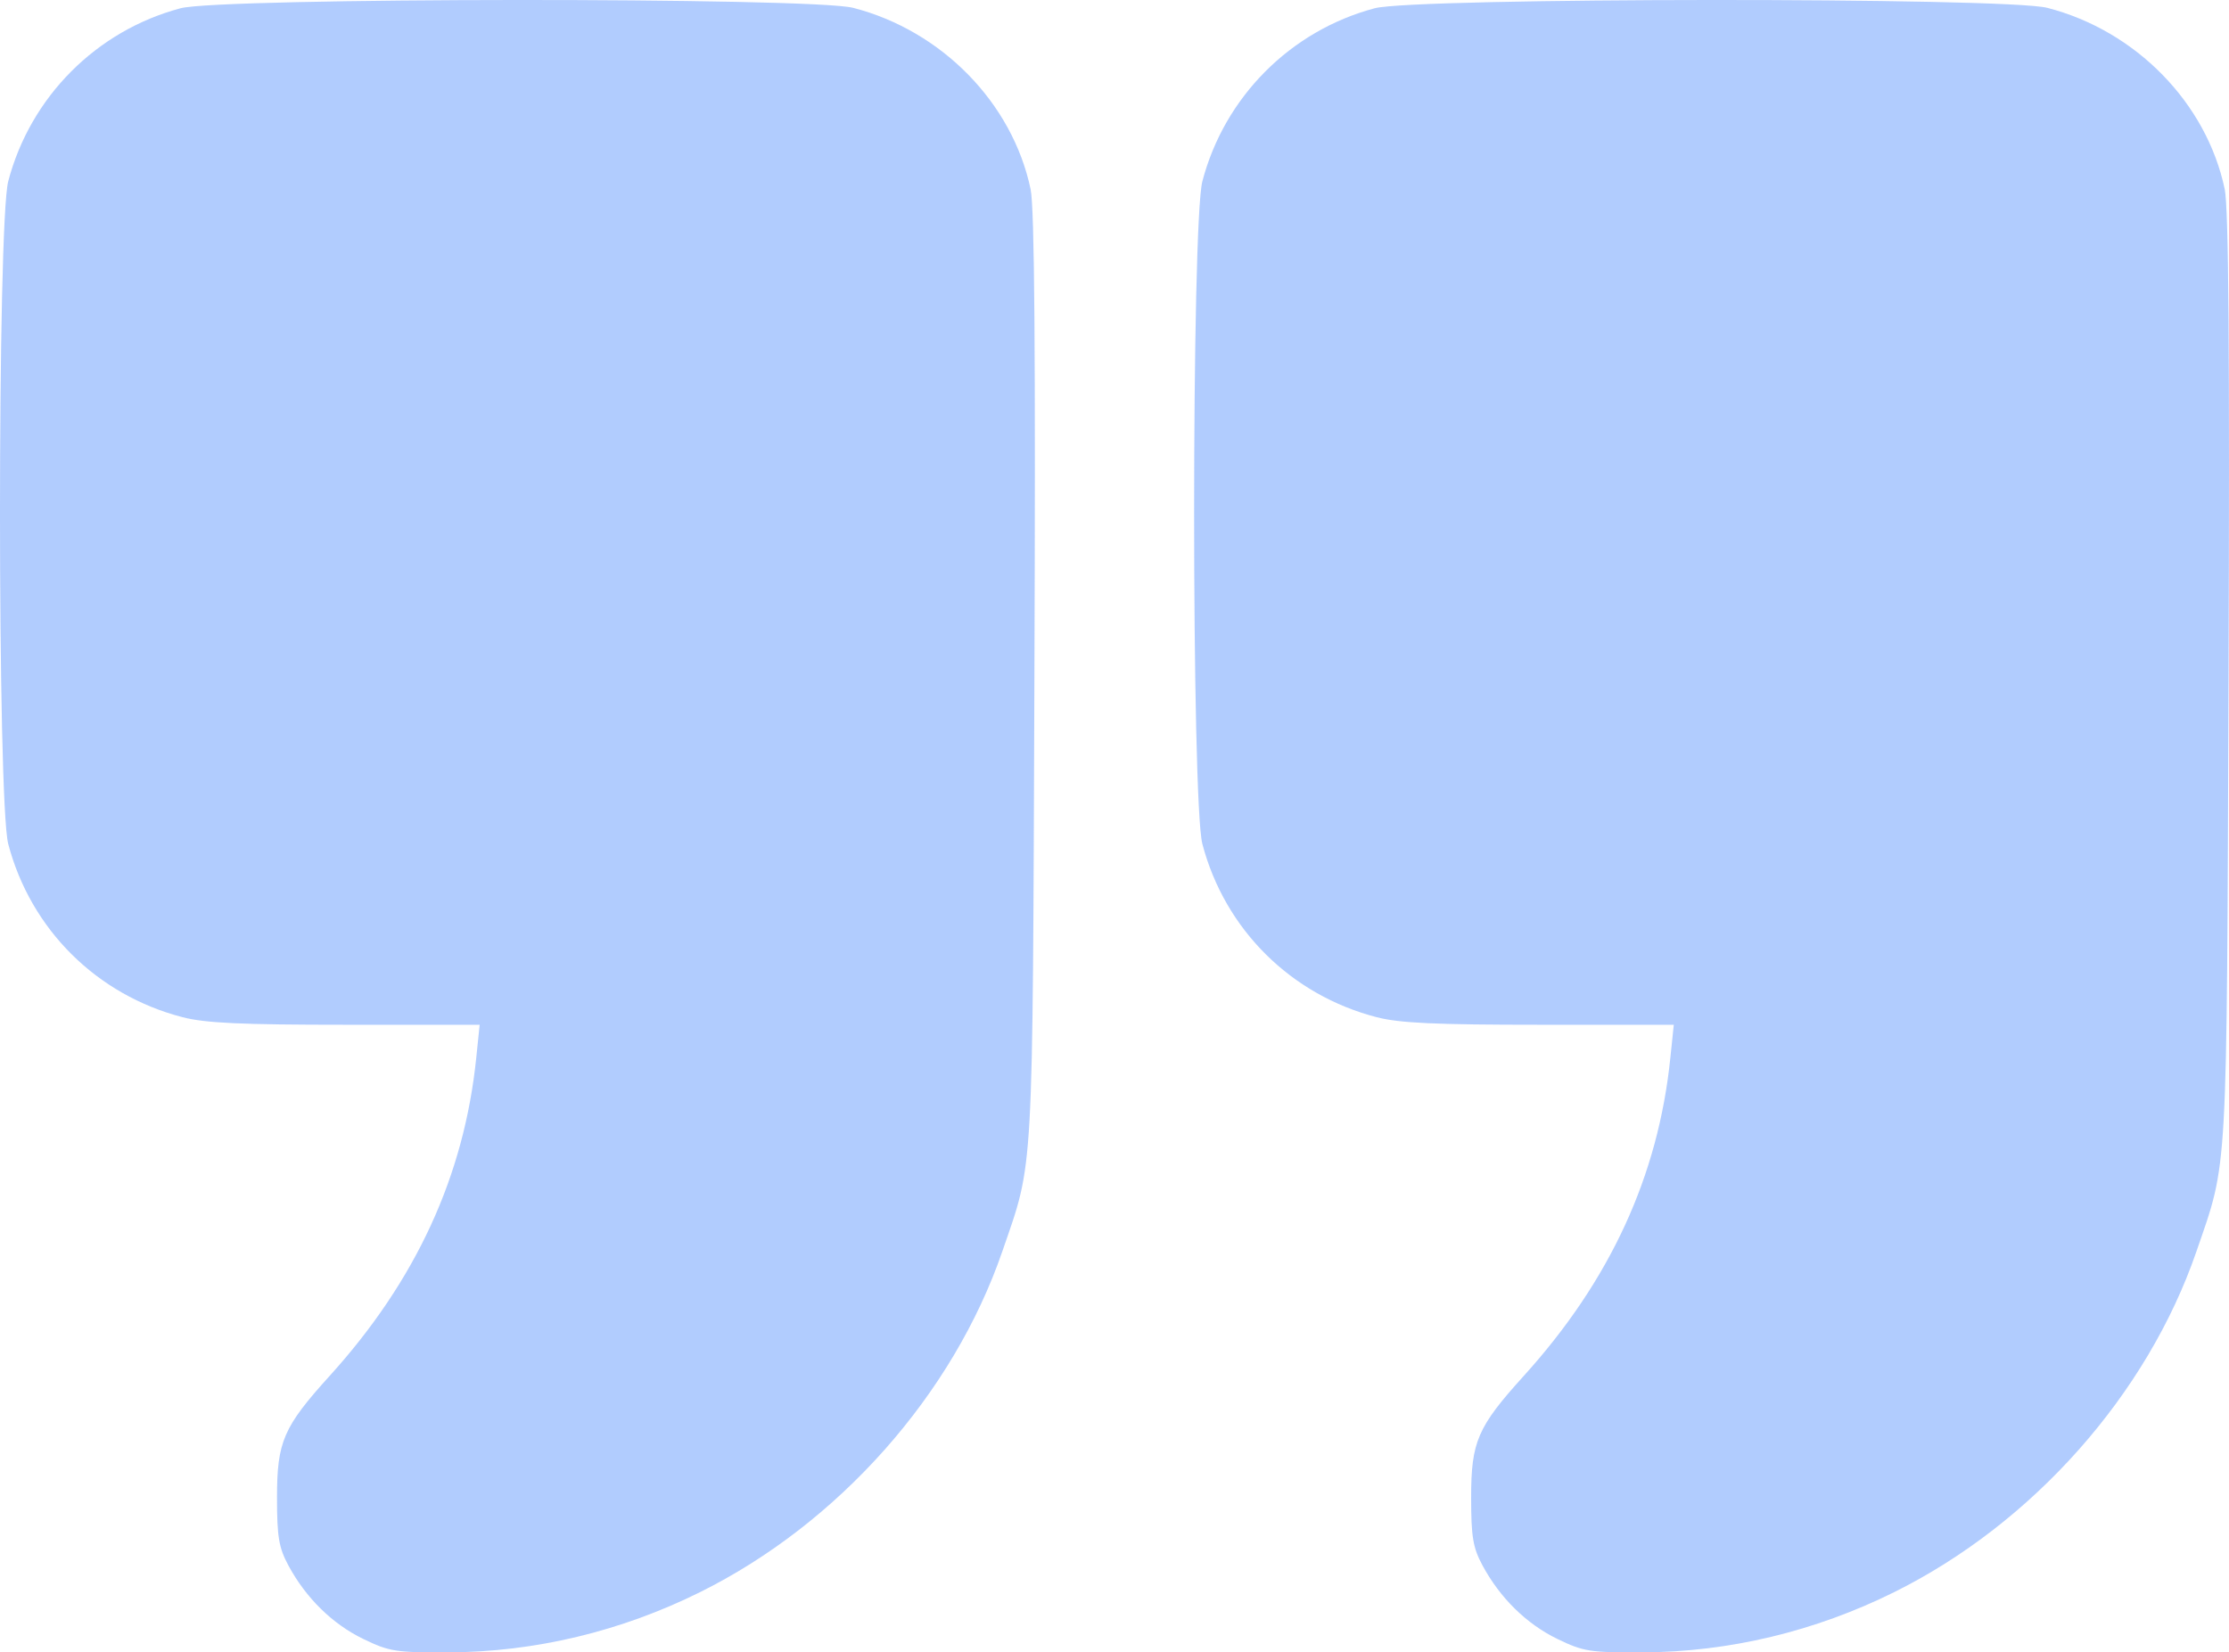 <?xml version="1.0" encoding="UTF-8"?> <svg xmlns="http://www.w3.org/2000/svg" width="58" height="43" viewBox="0 0 58 43" fill="none"><path data-figma-bg-blur-radius="4" fill-rule="evenodd" clip-rule="evenodd" d="M4.697 0.215C2.509 0.798 0.792 2.521 0.215 4.715C-0.072 5.804 -0.072 20.876 0.215 21.965C0.8 24.187 2.52 25.895 4.753 26.471C5.345 26.624 6.287 26.667 8.997 26.667H12.481L12.392 27.532C12.075 30.608 10.821 33.327 8.577 35.805C7.372 37.136 7.208 37.516 7.208 38.969C7.208 39.993 7.255 40.275 7.504 40.737C7.961 41.585 8.647 42.259 9.452 42.65C10.128 42.978 10.3 43.005 11.674 42.999C13.921 42.989 16.154 42.455 18.212 41.434C21.824 39.642 24.801 36.286 26.082 32.562C26.904 30.175 26.867 30.823 26.916 17.645C26.948 9.15 26.919 5.41 26.817 4.925C26.346 2.68 24.506 0.798 22.2 0.204C21.12 -0.075 5.748 -0.065 4.697 0.215ZM35.769 0.215C33.581 0.798 31.864 2.521 31.287 4.715C31 5.804 31 20.876 31.287 21.965C31.872 24.187 33.592 25.895 35.825 26.471C36.417 26.624 37.359 26.667 40.069 26.667H43.553L43.463 27.532C43.147 30.608 41.893 33.327 39.649 35.805C38.444 37.136 38.28 37.516 38.28 38.969C38.28 39.993 38.327 40.275 38.576 40.737C39.033 41.585 39.719 42.259 40.524 42.65C41.2 42.978 41.372 43.005 42.745 42.999C44.993 42.989 47.225 42.455 49.284 41.434C52.896 39.642 55.873 36.286 57.154 32.562C57.975 30.175 57.939 30.823 57.988 17.645C58.019 9.15 57.99 5.41 57.889 4.925C57.418 2.68 55.578 0.798 53.272 0.204C52.192 -0.075 36.82 -0.065 35.769 0.215Z" fill="#3E81FD" fill-opacity="0.4"></path><defs><clipPath id="bgblur_0_82_844_clip_path" transform="translate(4 4)"><path fill-rule="evenodd" clip-rule="evenodd" d="M4.697 0.215C2.509 0.798 0.792 2.521 0.215 4.715C-0.072 5.804 -0.072 20.876 0.215 21.965C0.8 24.187 2.52 25.895 4.753 26.471C5.345 26.624 6.287 26.667 8.997 26.667H12.481L12.392 27.532C12.075 30.608 10.821 33.327 8.577 35.805C7.372 37.136 7.208 37.516 7.208 38.969C7.208 39.993 7.255 40.275 7.504 40.737C7.961 41.585 8.647 42.259 9.452 42.65C10.128 42.978 10.3 43.005 11.674 42.999C13.921 42.989 16.154 42.455 18.212 41.434C21.824 39.642 24.801 36.286 26.082 32.562C26.904 30.175 26.867 30.823 26.916 17.645C26.948 9.15 26.919 5.41 26.817 4.925C26.346 2.68 24.506 0.798 22.2 0.204C21.12 -0.075 5.748 -0.065 4.697 0.215ZM35.769 0.215C33.581 0.798 31.864 2.521 31.287 4.715C31 5.804 31 20.876 31.287 21.965C31.872 24.187 33.592 25.895 35.825 26.471C36.417 26.624 37.359 26.667 40.069 26.667H43.553L43.463 27.532C43.147 30.608 41.893 33.327 39.649 35.805C38.444 37.136 38.28 37.516 38.28 38.969C38.28 39.993 38.327 40.275 38.576 40.737C39.033 41.585 39.719 42.259 40.524 42.65C41.2 42.978 41.372 43.005 42.745 42.999C44.993 42.989 47.225 42.455 49.284 41.434C52.896 39.642 55.873 36.286 57.154 32.562C57.975 30.175 57.939 30.823 57.988 17.645C58.019 9.15 57.99 5.41 57.889 4.925C57.418 2.68 55.578 0.798 53.272 0.204C52.192 -0.075 36.82 -0.065 35.769 0.215Z"></path></clipPath></defs></svg> 